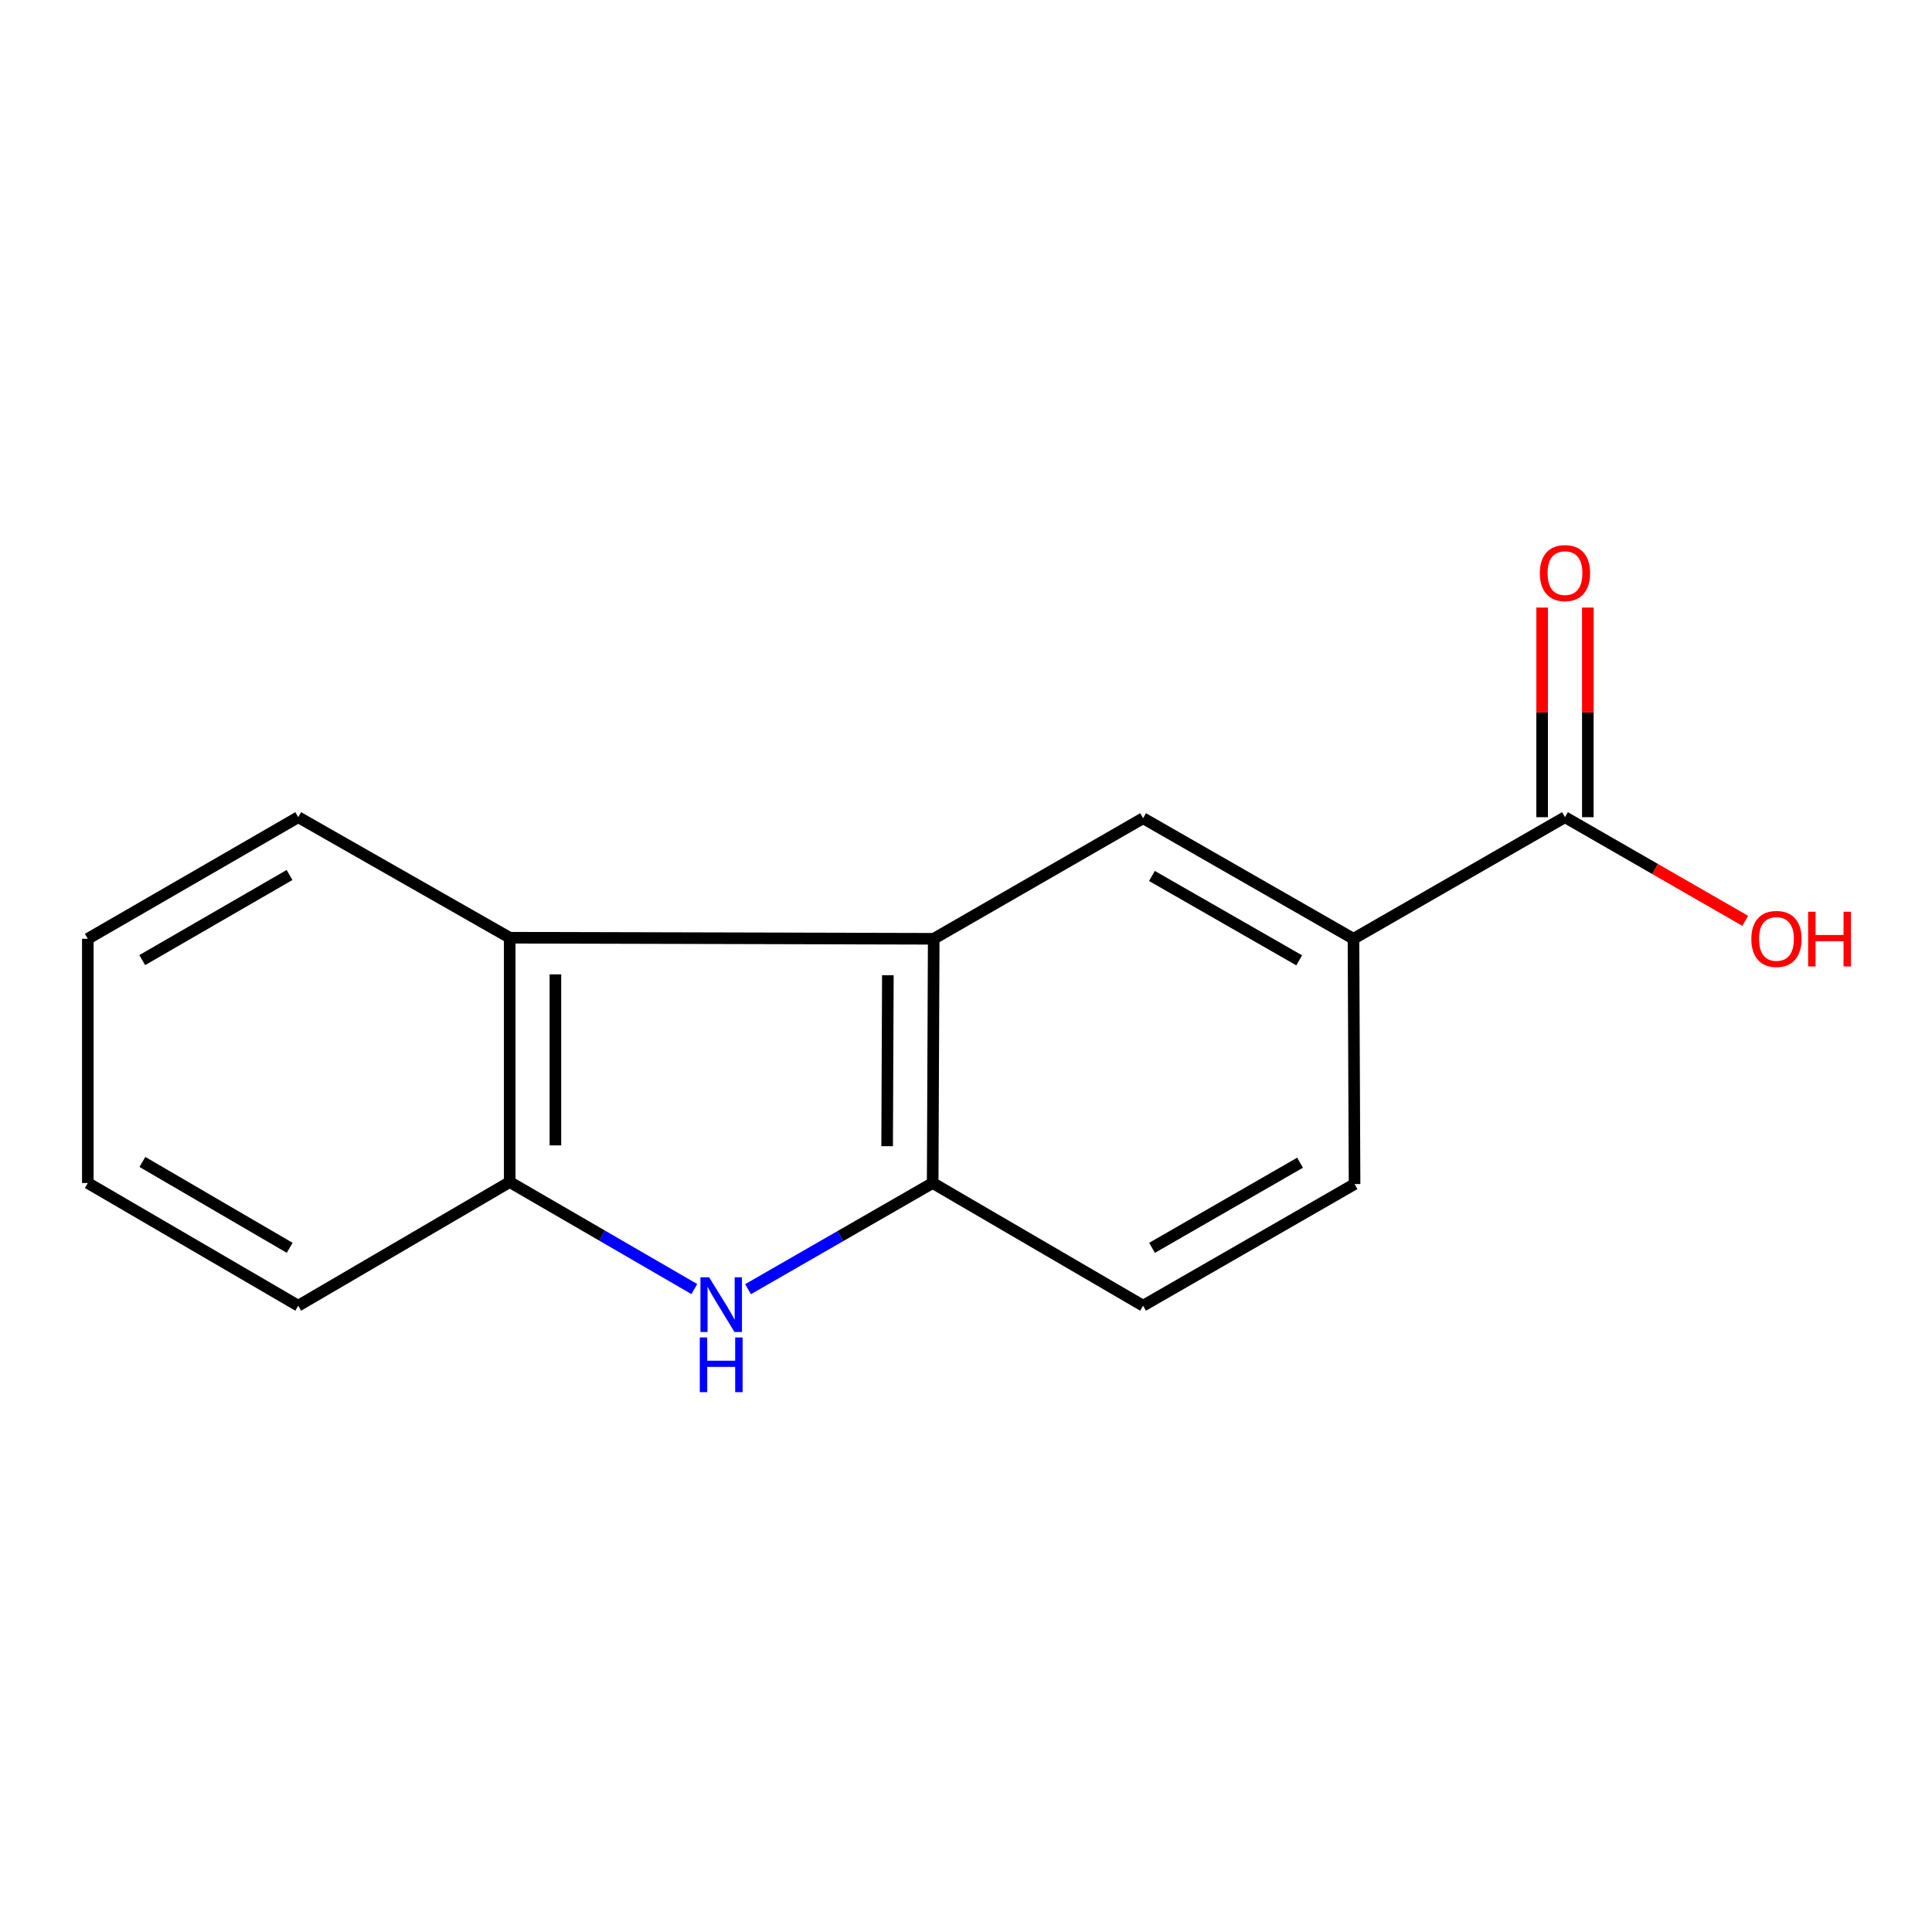 <?xml version='1.0' encoding='iso-8859-1'?>
<svg version='1.1' baseProfile='full'
              xmlns='http://www.w3.org/2000/svg'
                      xmlns:rdkit='http://www.rdkit.org/xml'
                      xmlns:xlink='http://www.w3.org/1999/xlink'
                  xml:space='preserve'
width='1000px' height='1000px' viewBox='0 0 1000 1000'>
<!-- END OF HEADER -->
<rect style='opacity:1.0;fill:#FFFFFF;stroke:none' width='1000' height='1000' x='0' y='0'> </rect>
<path class='bond-1' d='M 387.185,667.282 L 434.967,639.803' style='fill:none;fill-rule:evenodd;stroke:#0000FF;stroke-width:6px;stroke-linecap:butt;stroke-linejoin:miter;stroke-opacity:1' />
<path class='bond-1' d='M 434.967,639.803 L 482.75,612.325' style='fill:none;fill-rule:evenodd;stroke:#000000;stroke-width:6px;stroke-linecap:butt;stroke-linejoin:miter;stroke-opacity:1' />
<path class='bond-3' d='M 359.385,667.215 L 311.606,639.52' style='fill:none;fill-rule:evenodd;stroke:#0000FF;stroke-width:6px;stroke-linecap:butt;stroke-linejoin:miter;stroke-opacity:1' />
<path class='bond-3' d='M 311.606,639.52 L 263.826,611.825' style='fill:none;fill-rule:evenodd;stroke:#000000;stroke-width:6px;stroke-linecap:butt;stroke-linejoin:miter;stroke-opacity:1' />
<path class='bond-0' d='M 483.288,485.914 L 482.75,612.325' style='fill:none;fill-rule:evenodd;stroke:#000000;stroke-width:6px;stroke-linecap:butt;stroke-linejoin:miter;stroke-opacity:1' />
<path class='bond-0' d='M 459.557,504.774 L 459.18,593.262' style='fill:none;fill-rule:evenodd;stroke:#000000;stroke-width:6px;stroke-linecap:butt;stroke-linejoin:miter;stroke-opacity:1' />
<path class='bond-4' d='M 483.288,485.914 L 591.66,423.516' style='fill:none;fill-rule:evenodd;stroke:#000000;stroke-width:6px;stroke-linecap:butt;stroke-linejoin:miter;stroke-opacity:1' />
<path class='bond-15' d='M 483.288,485.914 L 263.826,485.362' style='fill:none;fill-rule:evenodd;stroke:#000000;stroke-width:6px;stroke-linecap:butt;stroke-linejoin:miter;stroke-opacity:1' />
<path class='bond-7' d='M 482.75,612.325 L 591.66,675.826' style='fill:none;fill-rule:evenodd;stroke:#000000;stroke-width:6px;stroke-linecap:butt;stroke-linejoin:miter;stroke-opacity:1' />
<path class='bond-2' d='M 263.826,485.362 L 263.826,611.825' style='fill:none;fill-rule:evenodd;stroke:#000000;stroke-width:6px;stroke-linecap:butt;stroke-linejoin:miter;stroke-opacity:1' />
<path class='bond-2' d='M 287.477,504.331 L 287.477,592.856' style='fill:none;fill-rule:evenodd;stroke:#000000;stroke-width:6px;stroke-linecap:butt;stroke-linejoin:miter;stroke-opacity:1' />
<path class='bond-11' d='M 263.826,485.362 L 154.364,422.977' style='fill:none;fill-rule:evenodd;stroke:#000000;stroke-width:6px;stroke-linecap:butt;stroke-linejoin:miter;stroke-opacity:1' />
<path class='bond-12' d='M 263.826,611.825 L 154.364,675.826' style='fill:none;fill-rule:evenodd;stroke:#000000;stroke-width:6px;stroke-linecap:butt;stroke-linejoin:miter;stroke-opacity:1' />
<path class='bond-17' d='M 591.66,423.516 L 700.556,485.914' style='fill:none;fill-rule:evenodd;stroke:#000000;stroke-width:6px;stroke-linecap:butt;stroke-linejoin:miter;stroke-opacity:1' />
<path class='bond-17' d='M 596.236,453.396 L 672.464,497.074' style='fill:none;fill-rule:evenodd;stroke:#000000;stroke-width:6px;stroke-linecap:butt;stroke-linejoin:miter;stroke-opacity:1' />
<path class='bond-5' d='M 700.556,485.914 L 701.121,612.876' style='fill:none;fill-rule:evenodd;stroke:#000000;stroke-width:6px;stroke-linecap:butt;stroke-linejoin:miter;stroke-opacity:1' />
<path class='bond-6' d='M 700.556,485.914 L 810.031,422.977' style='fill:none;fill-rule:evenodd;stroke:#000000;stroke-width:6px;stroke-linecap:butt;stroke-linejoin:miter;stroke-opacity:1' />
<path class='bond-8' d='M 821.856,422.977 L 821.856,368.725' style='fill:none;fill-rule:evenodd;stroke:#000000;stroke-width:6px;stroke-linecap:butt;stroke-linejoin:miter;stroke-opacity:1' />
<path class='bond-8' d='M 821.856,368.725 L 821.856,314.474' style='fill:none;fill-rule:evenodd;stroke:#FF0000;stroke-width:6px;stroke-linecap:butt;stroke-linejoin:miter;stroke-opacity:1' />
<path class='bond-8' d='M 798.206,422.977 L 798.206,368.725' style='fill:none;fill-rule:evenodd;stroke:#000000;stroke-width:6px;stroke-linecap:butt;stroke-linejoin:miter;stroke-opacity:1' />
<path class='bond-8' d='M 798.206,368.725 L 798.206,314.474' style='fill:none;fill-rule:evenodd;stroke:#FF0000;stroke-width:6px;stroke-linecap:butt;stroke-linejoin:miter;stroke-opacity:1' />
<path class='bond-10' d='M 810.031,422.977 L 856.684,449.801' style='fill:none;fill-rule:evenodd;stroke:#000000;stroke-width:6px;stroke-linecap:butt;stroke-linejoin:miter;stroke-opacity:1' />
<path class='bond-10' d='M 856.684,449.801 L 903.336,476.624' style='fill:none;fill-rule:evenodd;stroke:#FF0000;stroke-width:6px;stroke-linecap:butt;stroke-linejoin:miter;stroke-opacity:1' />
<path class='bond-9' d='M 591.66,675.826 L 701.121,612.876' style='fill:none;fill-rule:evenodd;stroke:#000000;stroke-width:6px;stroke-linecap:butt;stroke-linejoin:miter;stroke-opacity:1' />
<path class='bond-9' d='M 596.288,645.882 L 672.912,601.817' style='fill:none;fill-rule:evenodd;stroke:#000000;stroke-width:6px;stroke-linecap:butt;stroke-linejoin:miter;stroke-opacity:1' />
<path class='bond-16' d='M 154.364,422.977 L 45.455,485.914' style='fill:none;fill-rule:evenodd;stroke:#000000;stroke-width:6px;stroke-linecap:butt;stroke-linejoin:miter;stroke-opacity:1' />
<path class='bond-16' d='M 149.861,452.895 L 73.624,496.95' style='fill:none;fill-rule:evenodd;stroke:#000000;stroke-width:6px;stroke-linecap:butt;stroke-linejoin:miter;stroke-opacity:1' />
<path class='bond-14' d='M 154.364,675.826 L 45.455,612.325' style='fill:none;fill-rule:evenodd;stroke:#000000;stroke-width:6px;stroke-linecap:butt;stroke-linejoin:miter;stroke-opacity:1' />
<path class='bond-14' d='M 149.941,645.87 L 73.704,601.419' style='fill:none;fill-rule:evenodd;stroke:#000000;stroke-width:6px;stroke-linecap:butt;stroke-linejoin:miter;stroke-opacity:1' />
<path class='bond-13' d='M 45.455,485.914 L 45.455,612.325' style='fill:none;fill-rule:evenodd;stroke:#000000;stroke-width:6px;stroke-linecap:butt;stroke-linejoin:miter;stroke-opacity:1' />
<path  class='atom-0' d='M 367.028 661.114
L 376.308 676.114
Q 377.228 677.594, 378.708 680.274
Q 380.188 682.954, 380.268 683.114
L 380.268 661.114
L 384.028 661.114
L 384.028 689.434
L 380.148 689.434
L 370.188 673.034
Q 369.028 671.114, 367.788 668.914
Q 366.588 666.714, 366.228 666.034
L 366.228 689.434
L 362.548 689.434
L 362.548 661.114
L 367.028 661.114
' fill='#0000FF'/>
<path  class='atom-0' d='M 362.208 692.266
L 366.048 692.266
L 366.048 704.306
L 380.528 704.306
L 380.528 692.266
L 384.368 692.266
L 384.368 720.586
L 380.528 720.586
L 380.528 707.506
L 366.048 707.506
L 366.048 720.586
L 362.208 720.586
L 362.208 692.266
' fill='#0000FF'/>
<path  class='atom-9' d='M 797.031 296.633
Q 797.031 289.833, 800.391 286.033
Q 803.751 282.233, 810.031 282.233
Q 816.311 282.233, 819.671 286.033
Q 823.031 289.833, 823.031 296.633
Q 823.031 303.513, 819.631 307.433
Q 816.231 311.313, 810.031 311.313
Q 803.791 311.313, 800.391 307.433
Q 797.031 303.553, 797.031 296.633
M 810.031 308.113
Q 814.351 308.113, 816.671 305.233
Q 819.031 302.313, 819.031 296.633
Q 819.031 291.073, 816.671 288.273
Q 814.351 285.433, 810.031 285.433
Q 805.711 285.433, 803.351 288.233
Q 801.031 291.033, 801.031 296.633
Q 801.031 302.353, 803.351 305.233
Q 805.711 308.113, 810.031 308.113
' fill='#FF0000'/>
<path  class='atom-11' d='M 906.493 485.994
Q 906.493 479.194, 909.853 475.394
Q 913.213 471.594, 919.493 471.594
Q 925.773 471.594, 929.133 475.394
Q 932.493 479.194, 932.493 485.994
Q 932.493 492.874, 929.093 496.794
Q 925.693 500.674, 919.493 500.674
Q 913.253 500.674, 909.853 496.794
Q 906.493 492.914, 906.493 485.994
M 919.493 497.474
Q 923.813 497.474, 926.133 494.594
Q 928.493 491.674, 928.493 485.994
Q 928.493 480.434, 926.133 477.634
Q 923.813 474.794, 919.493 474.794
Q 915.173 474.794, 912.813 477.594
Q 910.493 480.394, 910.493 485.994
Q 910.493 491.714, 912.813 494.594
Q 915.173 497.474, 919.493 497.474
' fill='#FF0000'/>
<path  class='atom-11' d='M 935.893 471.914
L 939.733 471.914
L 939.733 483.954
L 954.213 483.954
L 954.213 471.914
L 958.053 471.914
L 958.053 500.234
L 954.213 500.234
L 954.213 487.154
L 939.733 487.154
L 939.733 500.234
L 935.893 500.234
L 935.893 471.914
' fill='#FF0000'/>
</svg>
